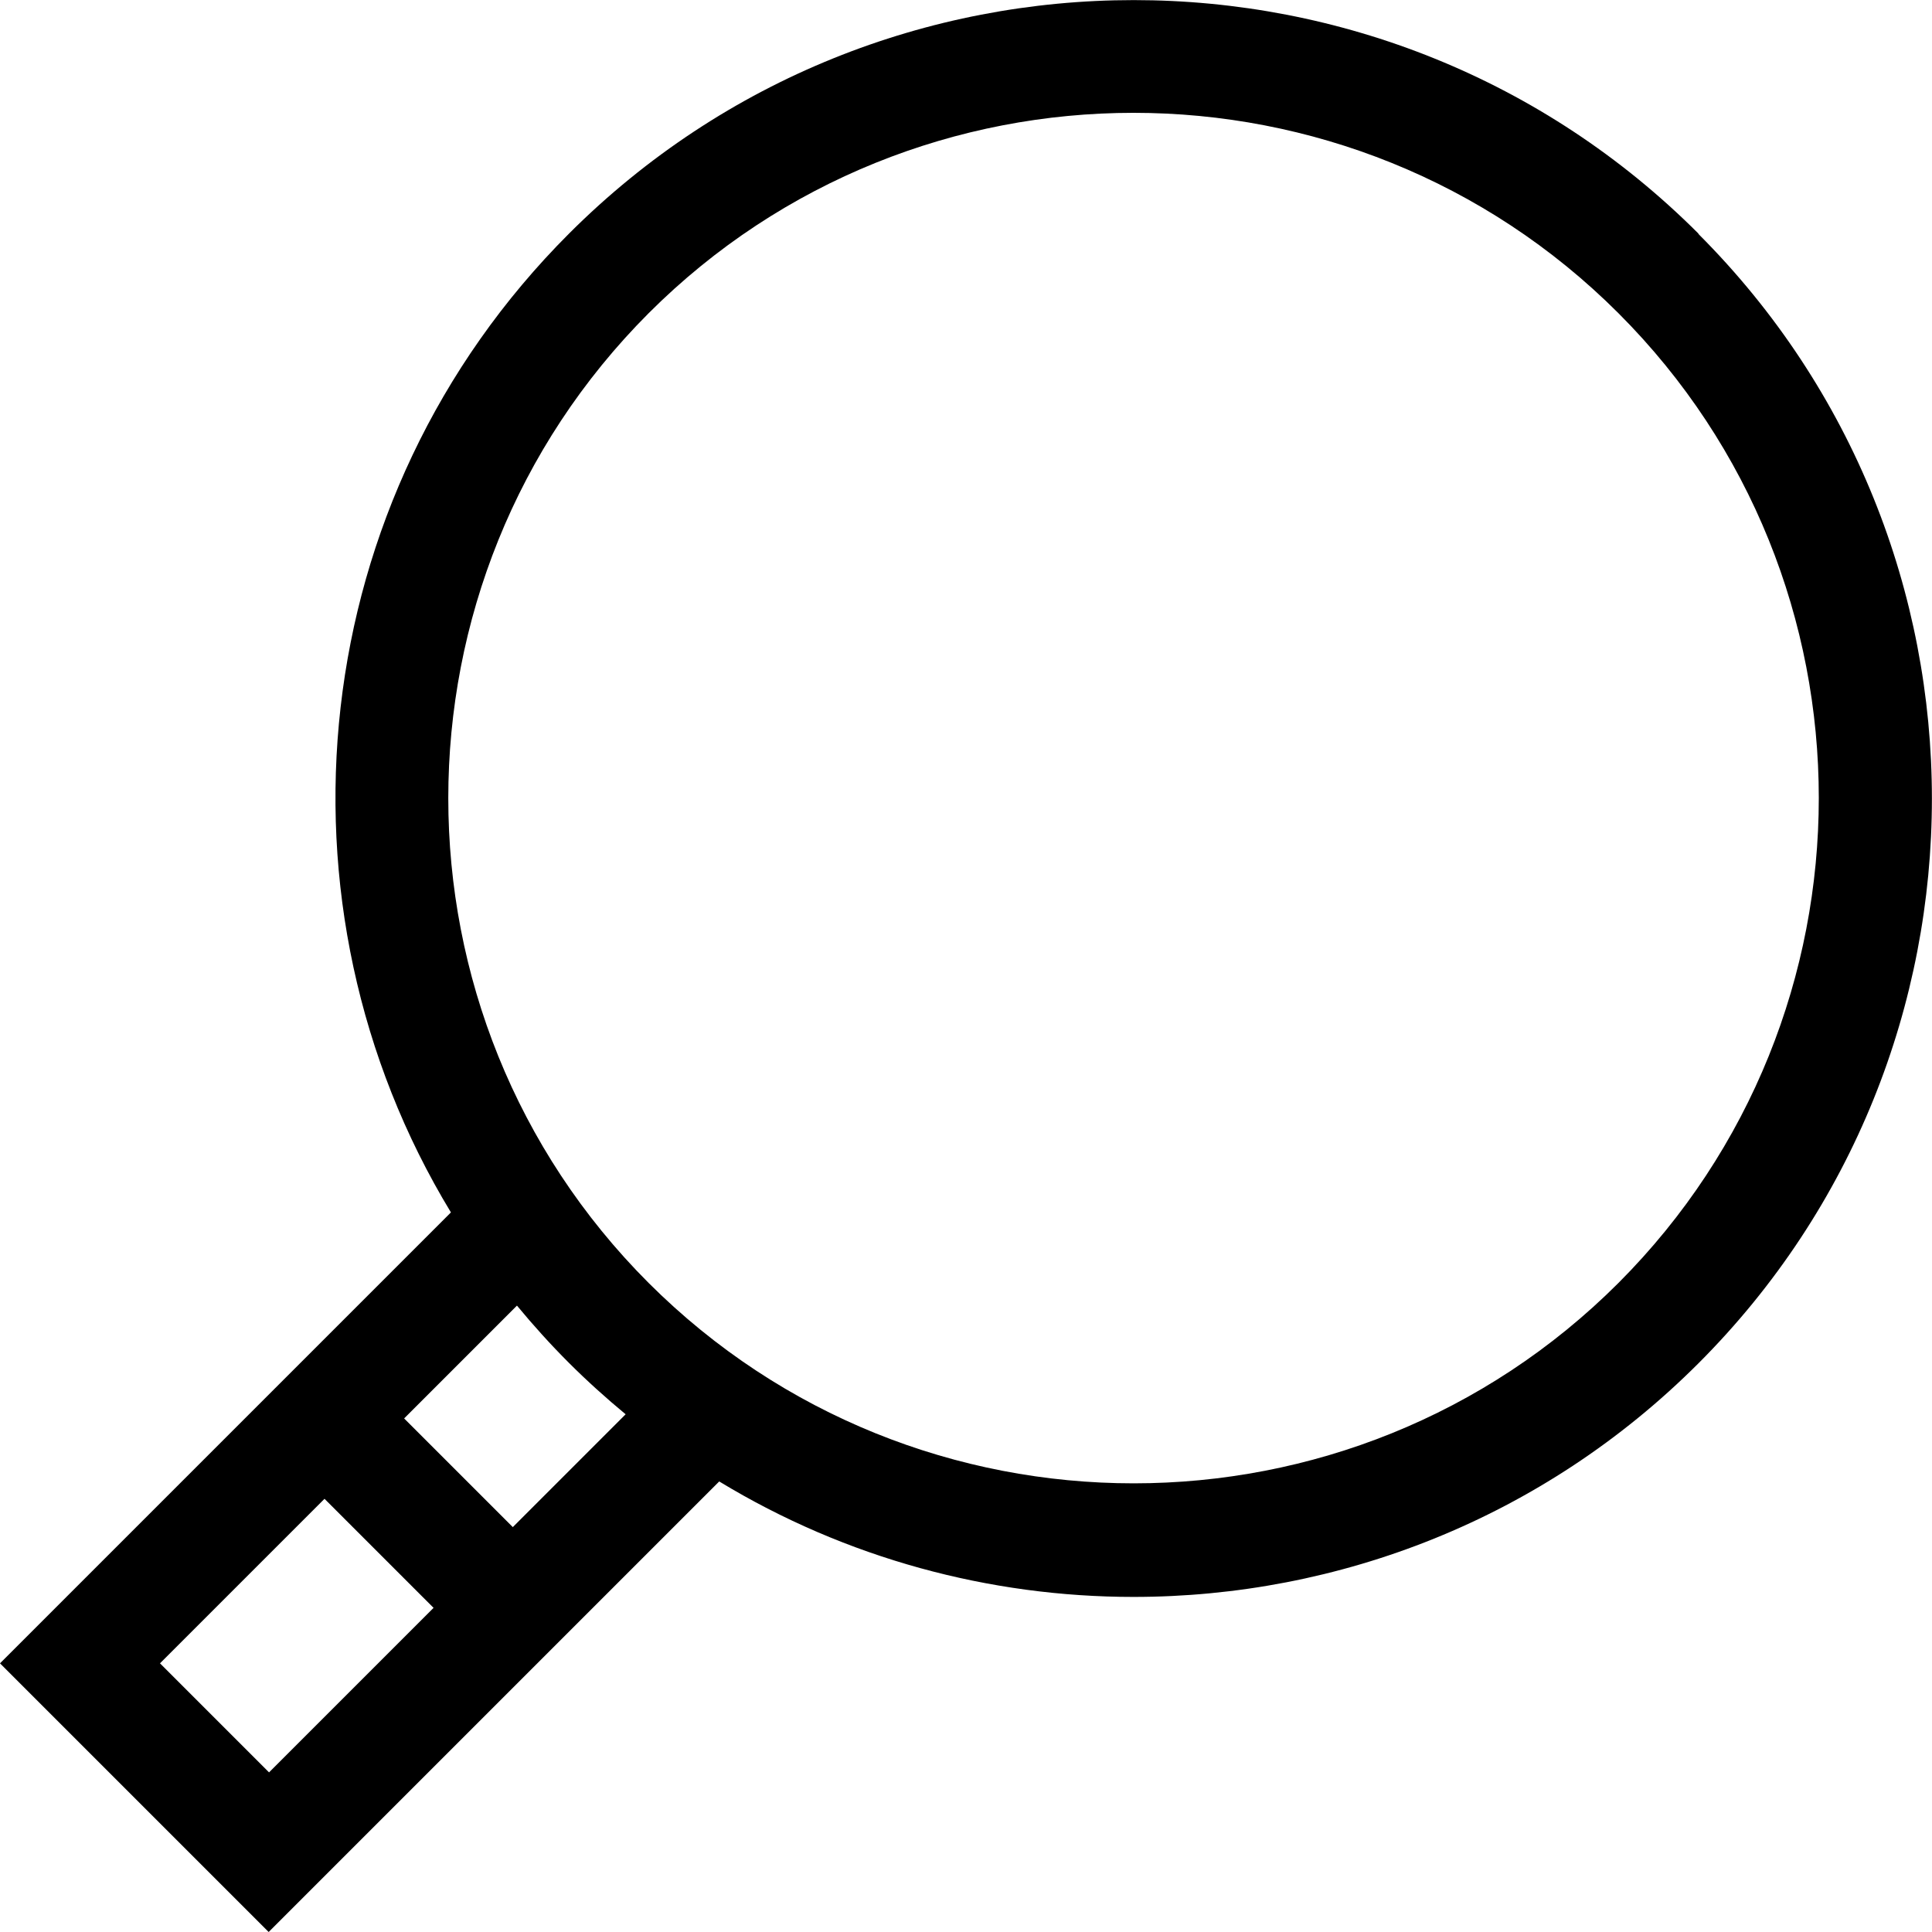 <?xml version="1.0" encoding="UTF-8"?> <svg xmlns="http://www.w3.org/2000/svg" id="Capa_1" data-name="Capa 1" version="1.1" viewBox="0 0 512 512"><defs><style> .cls-1 { fill: #000; stroke-width: 0px; } </style></defs><path class="cls-1" d="M450.1,61.9c-82.5-82.5-216.8-82.5-299.3,0-70.3,70.3-80.7,178-31.3,259.4L0,440.8l71.2,71.2,119.4-119.4c33.6,20.4,71.7,30.6,109.8,30.6,54.2,0,108.4-20.6,149.7-61.9,82.5-82.5,82.5-216.8,0-299.3h0ZM42.4,440.8l43.6-43.6,28.9,28.9-43.6,43.6-28.9-28.9ZM136,404.8l-28.9-28.9,29.9-29.9c4.3,5.2,8.9,10.3,13.7,15.1s9.9,9.4,15.1,13.7l-29.9,29.9ZM428.9,340c-70.8,70.8-186.1,70.8-257,0-70.8-70.8-70.8-186.1,0-257,35.4-35.4,82-53.1,128.5-53.1s93.1,17.7,128.5,53.1c70.8,70.8,70.8,186.1,0,257h0Z"></path></svg> 